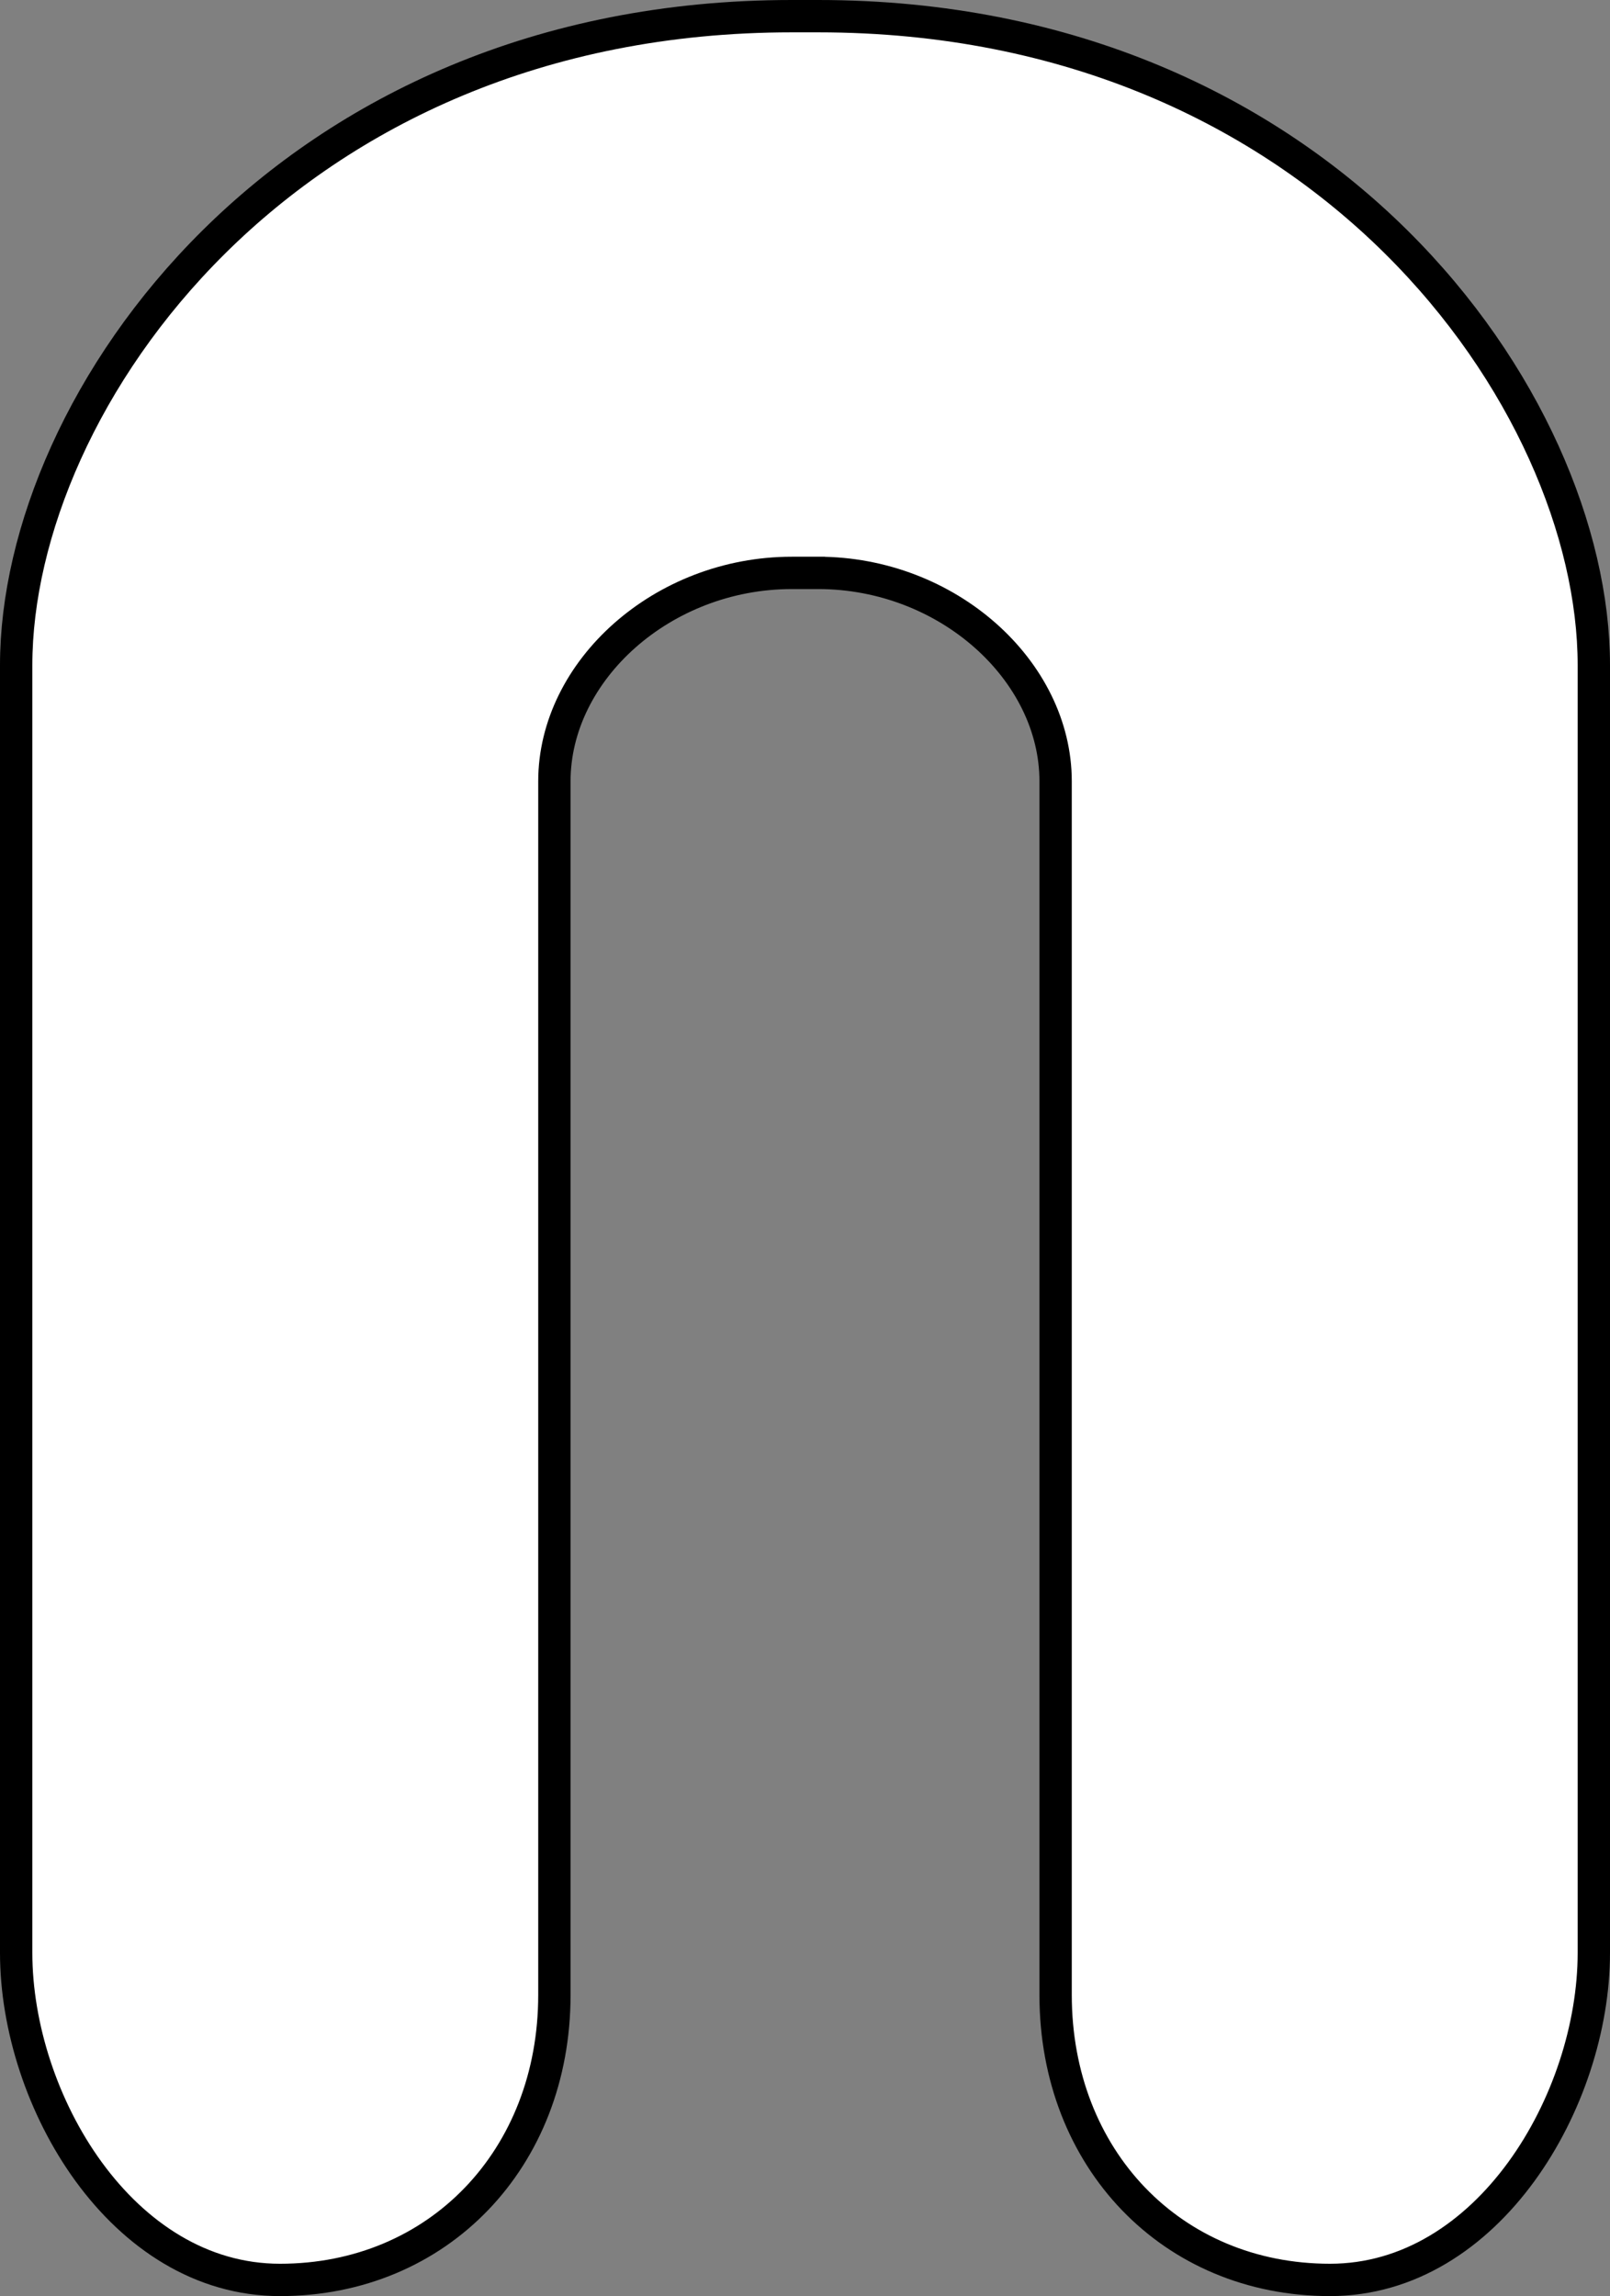 <?xml version="1.0" encoding="iso-8859-1"?>
<!-- Generator: Adobe Illustrator 28.7.4, SVG Export Plug-In . SVG Version: 9.03 Build 55973)  -->
<svg version="1.1" id="Layer_1" xmlns="http://www.w3.org/2000/svg" xmlns:xlink="http://www.w3.org/1999/xlink" x="0px" y="0px"
	 width="39.83px" height="56.8px" viewBox="0 0 39.83 56.8" enable-background="new 0 0 39.83 56.8"
	 xml:space="preserve">
<rect x="0" y="0" width="39.83" height="56.8" fill="#808080" stroke="none"/>
<g id="image">
	<path fill="#FFFFFF" stroke="#000000" stroke-width="0.8" stroke-miterlimit="10" d="M20.241,14.172
		c3.198,0,5.874,2.415,5.874,5.156s0,25.977,0,30.023s2.872,7.049,6.788,7.049s6.527-4.438,6.527-8.093
		s0-25.324,0-31.851S32.773,0.4,20.241,0.4h-0.653C7.057,0.4,0.4,9.929,0.4,16.456s0,28.196,0,31.851
		s2.611,8.093,6.527,8.093c3.916,0,6.788-3.002,6.788-7.049c0-4.047,0-27.282,0-30.023s2.676-5.156,5.874-5.156
		h0.653V14.172z"/>
</g>
</svg>
